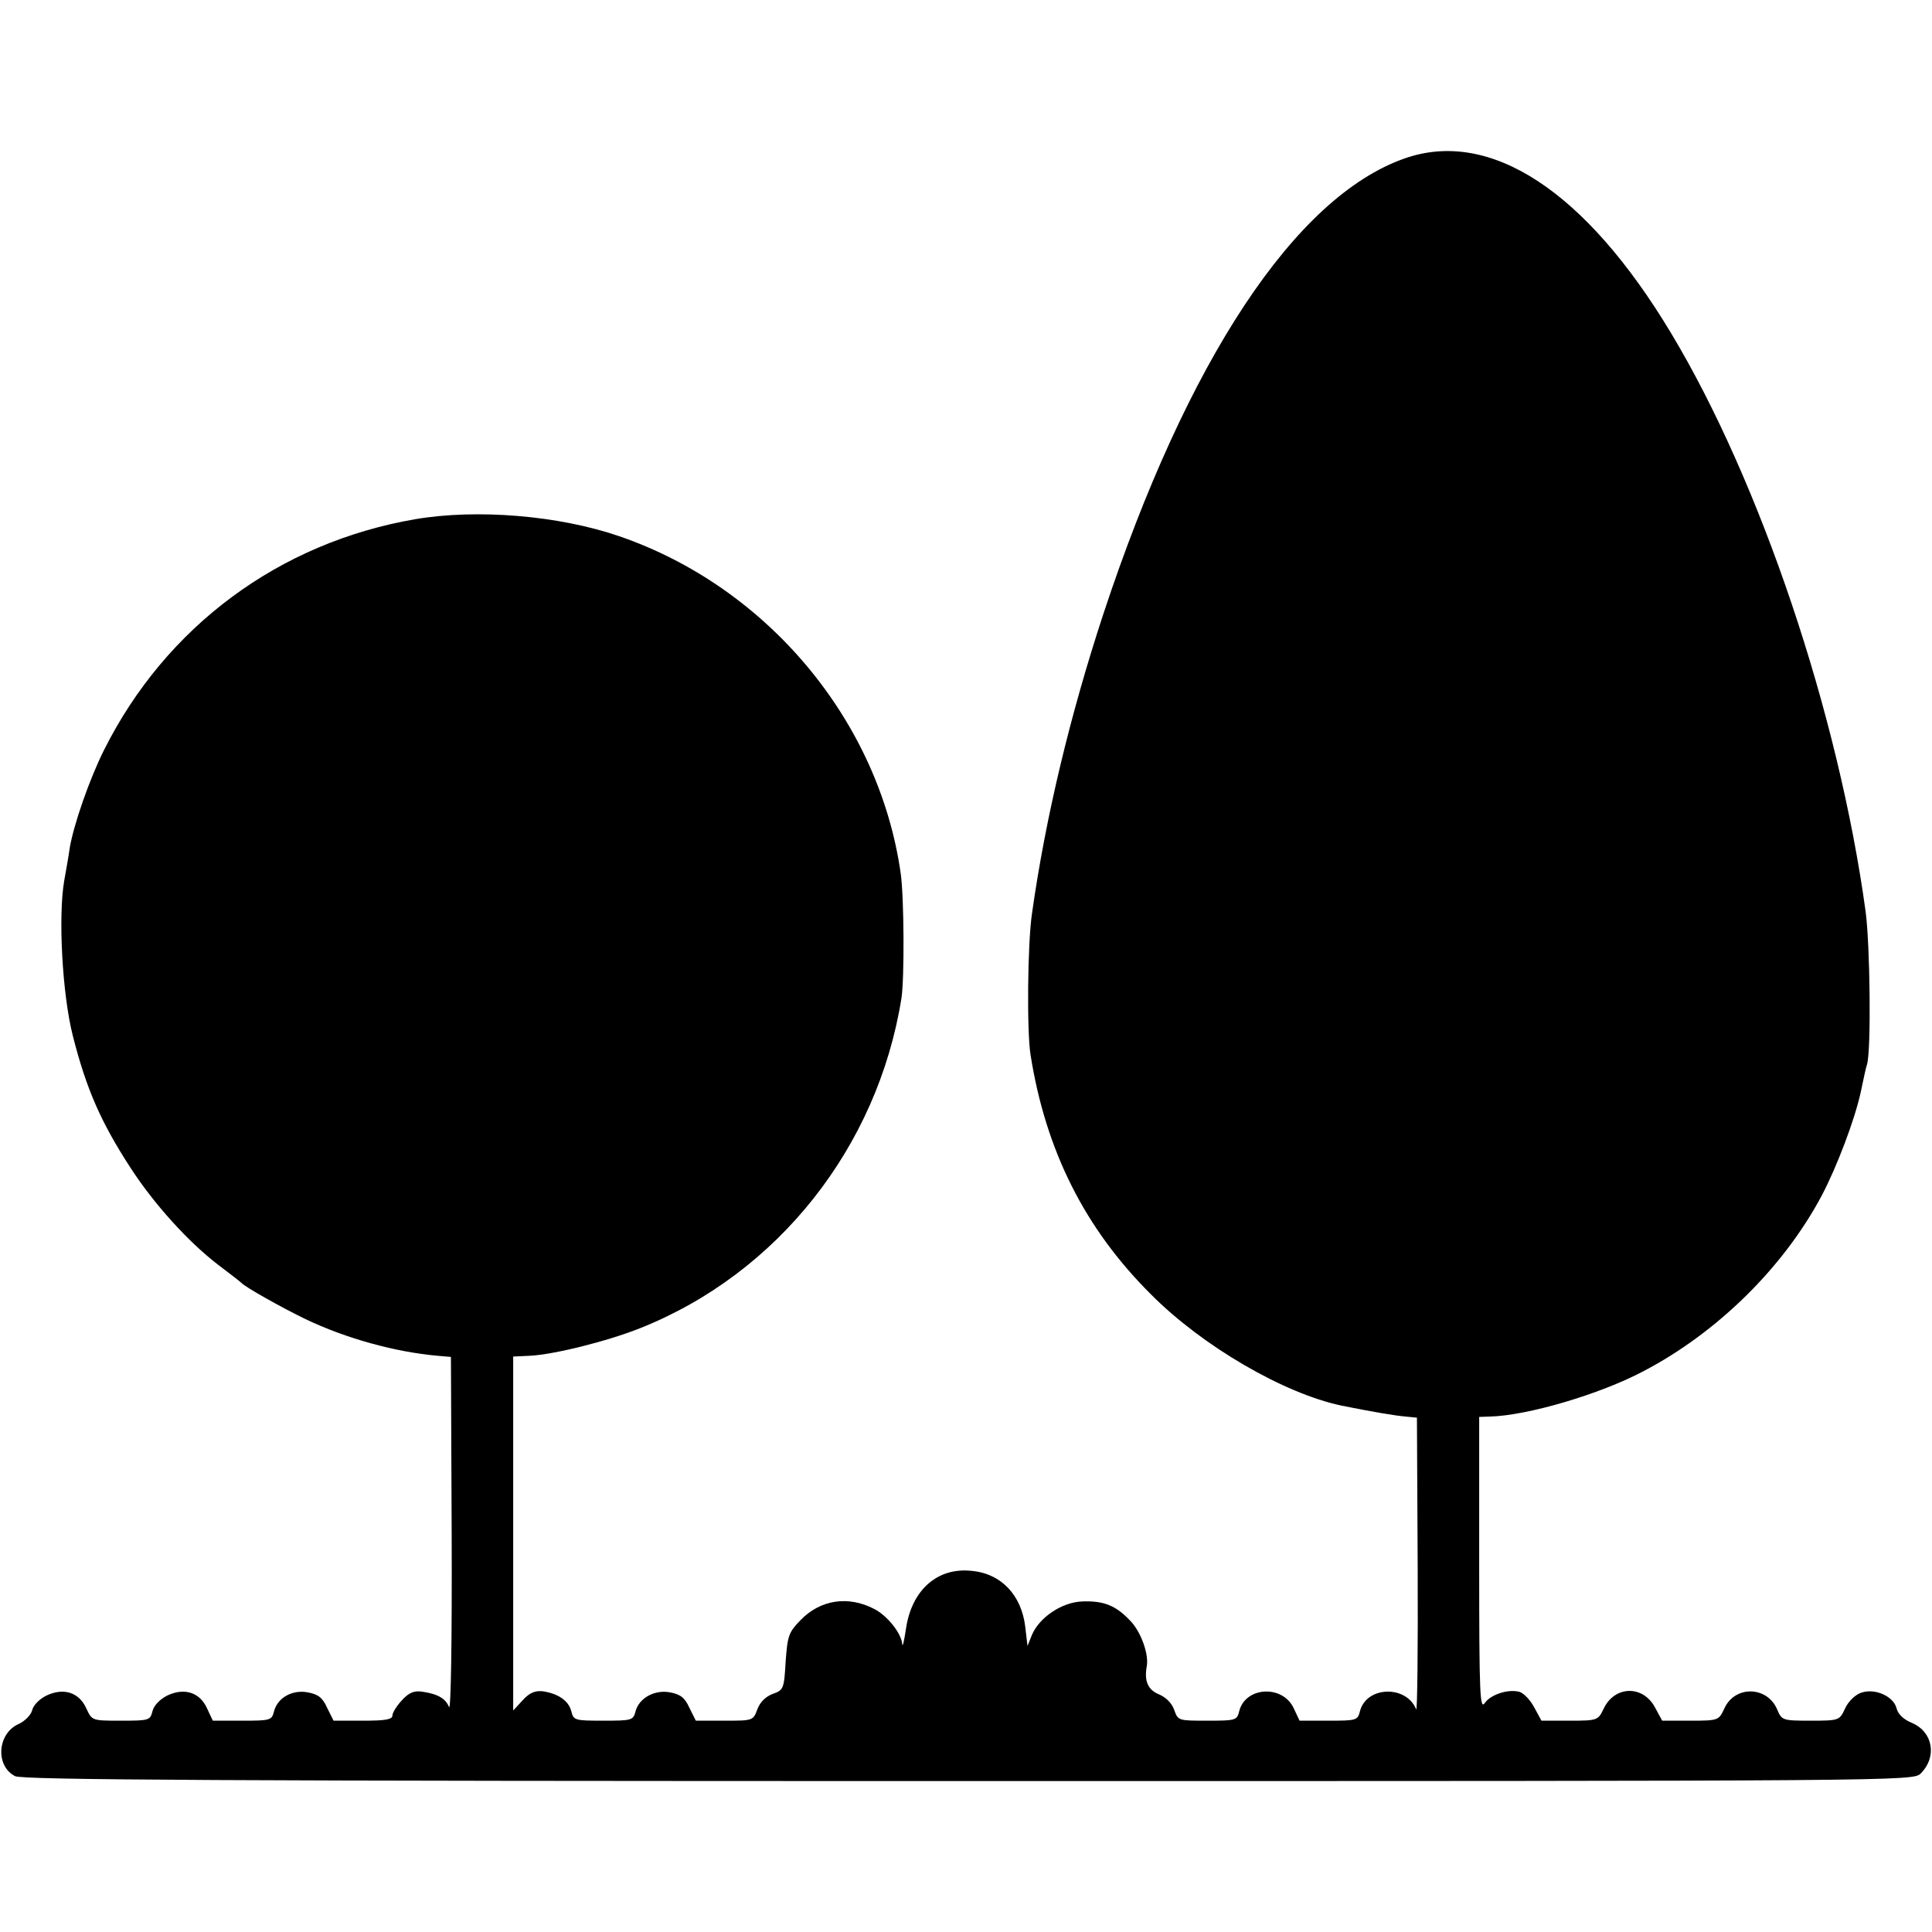 <?xml version="1.0" standalone="no"?>
<!DOCTYPE svg PUBLIC "-//W3C//DTD SVG 20010904//EN"
 "http://www.w3.org/TR/2001/REC-SVG-20010904/DTD/svg10.dtd">
<svg version="1.0" xmlns="http://www.w3.org/2000/svg"
 width="512pt" height="512pt" viewBox="0 0 512 512"
 preserveAspectRatio="xMidYMid meet">
<g transform="translate(0,512) scale(0.1,-0.1)"
fill="#000000" stroke="none">
<path d="M3722 4700 c-290 -102 -576 -535 -798 -1207 -88 -268 -153 -538 -189
-793 -12 -79 -14 -313 -4 -375 40 -254 144 -461 319 -635 137 -138 353 -263
505 -295 79 -16 144 -27 170 -29 l30 -3 2 -394 c1 -217 -1 -387 -4 -379 -26
65 -132 62 -149 -5 -6 -24 -9 -25 -83 -25 l-77 0 -16 34 c-30 62 -128 56 -144
-9 -6 -24 -9 -25 -84 -25 -77 0 -78 0 -88 28 -6 18 -22 34 -41 42 -29 12 -39
35 -32 74 6 32 -15 90 -42 119 -40 43 -72 55 -129 53 -54 -2 -113 -42 -133
-88 l-12 -30 -6 51 c-10 84 -64 141 -142 148 -91 10 -159 -51 -174 -153 -5
-33 -9 -51 -10 -41 -2 28 -39 75 -74 93 -69 36 -143 25 -196 -30 -31 -32 -34
-41 -39 -110 -4 -72 -6 -75 -34 -85 -19 -7 -34 -22 -41 -41 -11 -30 -12 -30
-87 -30 l-76 0 -17 34 c-12 27 -24 36 -51 41 -41 8 -83 -15 -92 -51 -6 -23
-10 -24 -85 -24 -76 0 -79 1 -85 25 -7 28 -35 47 -76 53 -20 2 -35 -4 -53 -24
l-25 -27 0 469 0 469 43 2 c64 3 205 38 293 73 365 145 630 480 693 875 8 53
7 267 -2 330 -57 404 -353 759 -746 894 -160 55 -377 73 -541 45 -360 -62
-660 -284 -824 -611 -39 -78 -80 -196 -91 -259 -3 -22 -10 -61 -15 -89 -16
-94 -5 -300 23 -410 36 -142 75 -230 153 -350 63 -97 153 -196 231 -256 32
-24 60 -46 63 -49 10 -11 106 -65 170 -96 107 -51 237 -87 350 -97 l35 -3 2
-475 c1 -271 -2 -465 -7 -453 -9 23 -30 35 -72 41 -21 3 -35 -3 -53 -23 -14
-15 -25 -33 -25 -40 0 -11 -19 -14 -78 -14 l-78 0 -17 34 c-12 27 -24 36 -51
41 -41 8 -81 -14 -90 -51 -6 -23 -10 -24 -84 -24 l-78 0 -15 32 c-19 43 -60
56 -105 35 -20 -10 -36 -26 -40 -42 -6 -24 -9 -25 -83 -25 -77 0 -77 0 -92 32
-19 43 -60 56 -105 35 -19 -9 -36 -26 -39 -40 -3 -12 -20 -29 -36 -36 -56 -25
-62 -111 -9 -138 20 -10 548 -13 2528 -13 2478 0 2502 0 2522 20 44 44 33 110
-23 134 -22 9 -37 23 -41 39 -8 32 -58 54 -94 41 -15 -5 -34 -23 -42 -41 -15
-32 -15 -33 -91 -33 -75 0 -77 1 -89 29 -26 63 -112 65 -140 4 -15 -32 -15
-33 -90 -33 l-75 0 -19 35 c-32 60 -107 58 -136 -3 -15 -31 -16 -32 -90 -32
l-75 0 -19 35 c-10 19 -27 37 -38 41 -29 9 -77 -6 -93 -29 -13 -19 -15 19 -15
368 l0 390 28 1 c98 2 292 59 407 120 197 103 372 276 473 466 40 76 87 200
103 273 7 33 14 67 17 75 11 39 8 315 -4 405 -72 525 -279 1139 -516 1533
-226 376 -479 542 -706 462z"/>
</g>
</svg>
